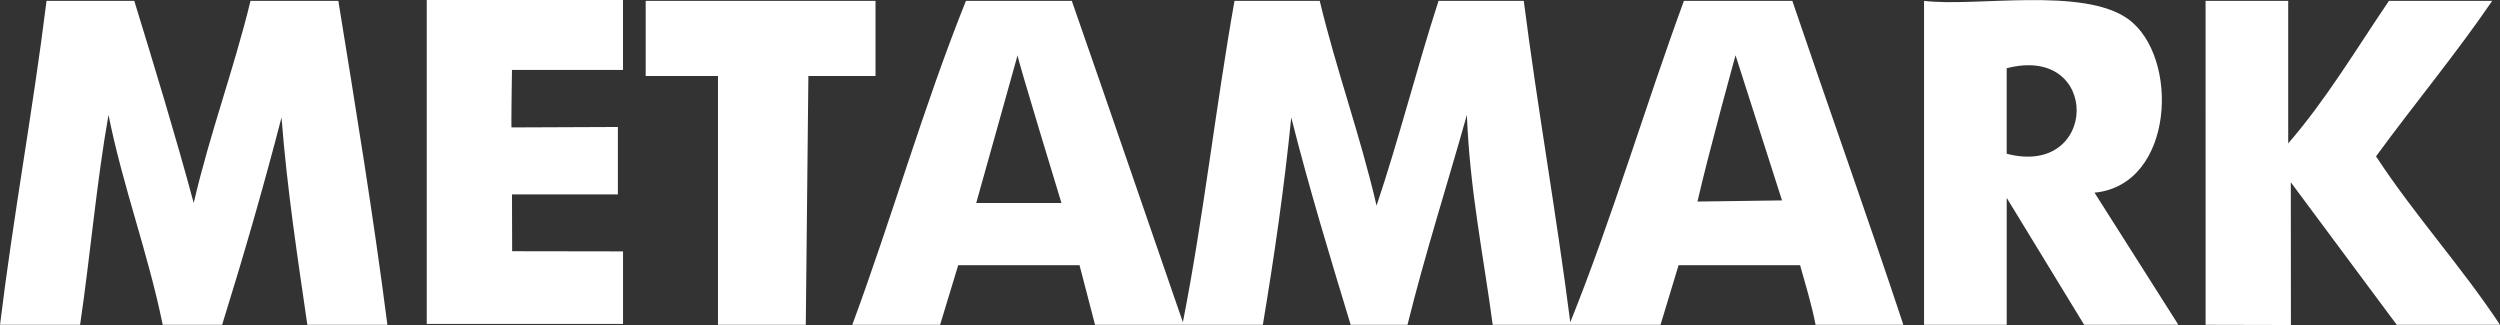 <svg xmlns="http://www.w3.org/2000/svg" width="232.391" height="30.212" viewBox="0 0 232.391 30.212">
  <rect x="0" y="0" width="232.391" height="30.212" fill="#333333" stroke="none"/>
  <g id="Group_3248" data-name="Group 3248" opacity="1">
    <path id="Path_2036" data-name="Path 2036" d="M573.378,35.952h7.68V49.2c3.5-4.032,6.318-8.758,9.364-13.248h9.6c-3.417,5-7.247,9.591-10.8,14.452,3.586,5.476,7.916,10.206,11.525,15.659h-9.6L581.3,52.816l.01,13.267c-2.559,0-5.37-.019-7.93-.019Z" transform="translate(-368.355 -35.871)" fill="#fff"/>
    <path id="Path_2037" data-name="Path 2037" d="M421.863,35.952v6.984h-6.241l-.241,23.128h-8.163V42.936H400.5V35.952Z" transform="translate(-340.478 -35.871)" fill="#fff"/>
    <path id="Path_2038" data-name="Path 2038" d="M394.478,35.856v6.5H384.156s-.083,5.419-.041,5.345L394,47.66v6.264h-9.841l.013,5.284,10.308.016v6.744H376.234V35.856Z" transform="translate(-336.565 -35.856)" fill="#fff"/>
    <path id="Path_2039" data-name="Path 2039" d="M341.422,35.952c1.9,6.2,3.8,12.4,5.524,18.788,1.511-6.51,3.706-12.341,5.281-18.788h8.163c1.611,9.947,3.244,19.871,4.56,30.112h-7.442c-.913-6.309-1.88-12.566-2.4-19.272-1.7,6.562-3.557,12.97-5.521,19.272h-5.521c-1.393-6.792-3.667-12.7-5.041-19.512-1.111,6.273-1.691,13.079-2.641,19.512h-7.443c1.249-10.232,3.056-19.9,4.324-30.112Z" transform="translate(-328.939 -35.871)" fill="#fff"/>
    <path id="Path_2040" data-name="Path 2040" d="M558.022,53.766c7.455-.711,7.939-12.672,3.123-16.14-4.2-3.023-14.2-1.105-18.968-1.688V66.05h7.683v-11.8l7.2,11.8,8.752-.01c.049.074-7.791-12.274-7.791-12.274m-8.163-3.616V42.2c8.784-2.277,8.564,10.193,0,7.948" transform="translate(-363.324 -35.857)" fill="#fff"/>
    <path id="Path_2041" data-name="Path 2041" d="M510.781,35.952H500.7c-3.618,9.857-6.69,20.265-10.562,29.872-1.294-10.1-3.026-19.769-4.324-29.872h-7.923c-2.021,6.241-3.679,12.848-5.761,19.032-1.525-6.582-3.711-12.5-5.281-19.032h-7.923c-1.745,9.812-2.895,20.22-4.8,29.872-3.446-9.953-6.856-19.941-10.324-29.872h-9.841c-3.891,9.668-6.9,20.213-10.565,30.112h8.163l1.682-5.54H444.52c.025.08,1.441,5.54,1.441,5.54h15.6c1.041-6.264,1.976-12.633,2.639-19.272,1.668,6.6,3.6,12.934,5.524,19.272h5.281c1.659-6.683,3.692-13,5.521-19.512.273,7.035,1.544,13.065,2.4,19.512h15.6l1.678-5.54H511.5c.509,1.816,1.06,3.593,1.441,5.54H521.1c-3.356-10.123-6.907-20.047-10.321-30.112M434.916,54.74c-.032.116,3.8-13.555,3.843-13.729-.044.225,4.08,13.729,4.08,13.729Zm67.045-.134c1.076-4.7,3.539-13.594,3.539-13.594L509.82,54.5Z" transform="translate(-344.17 -35.871)" fill="#fff"/>
  </g>
</svg>
